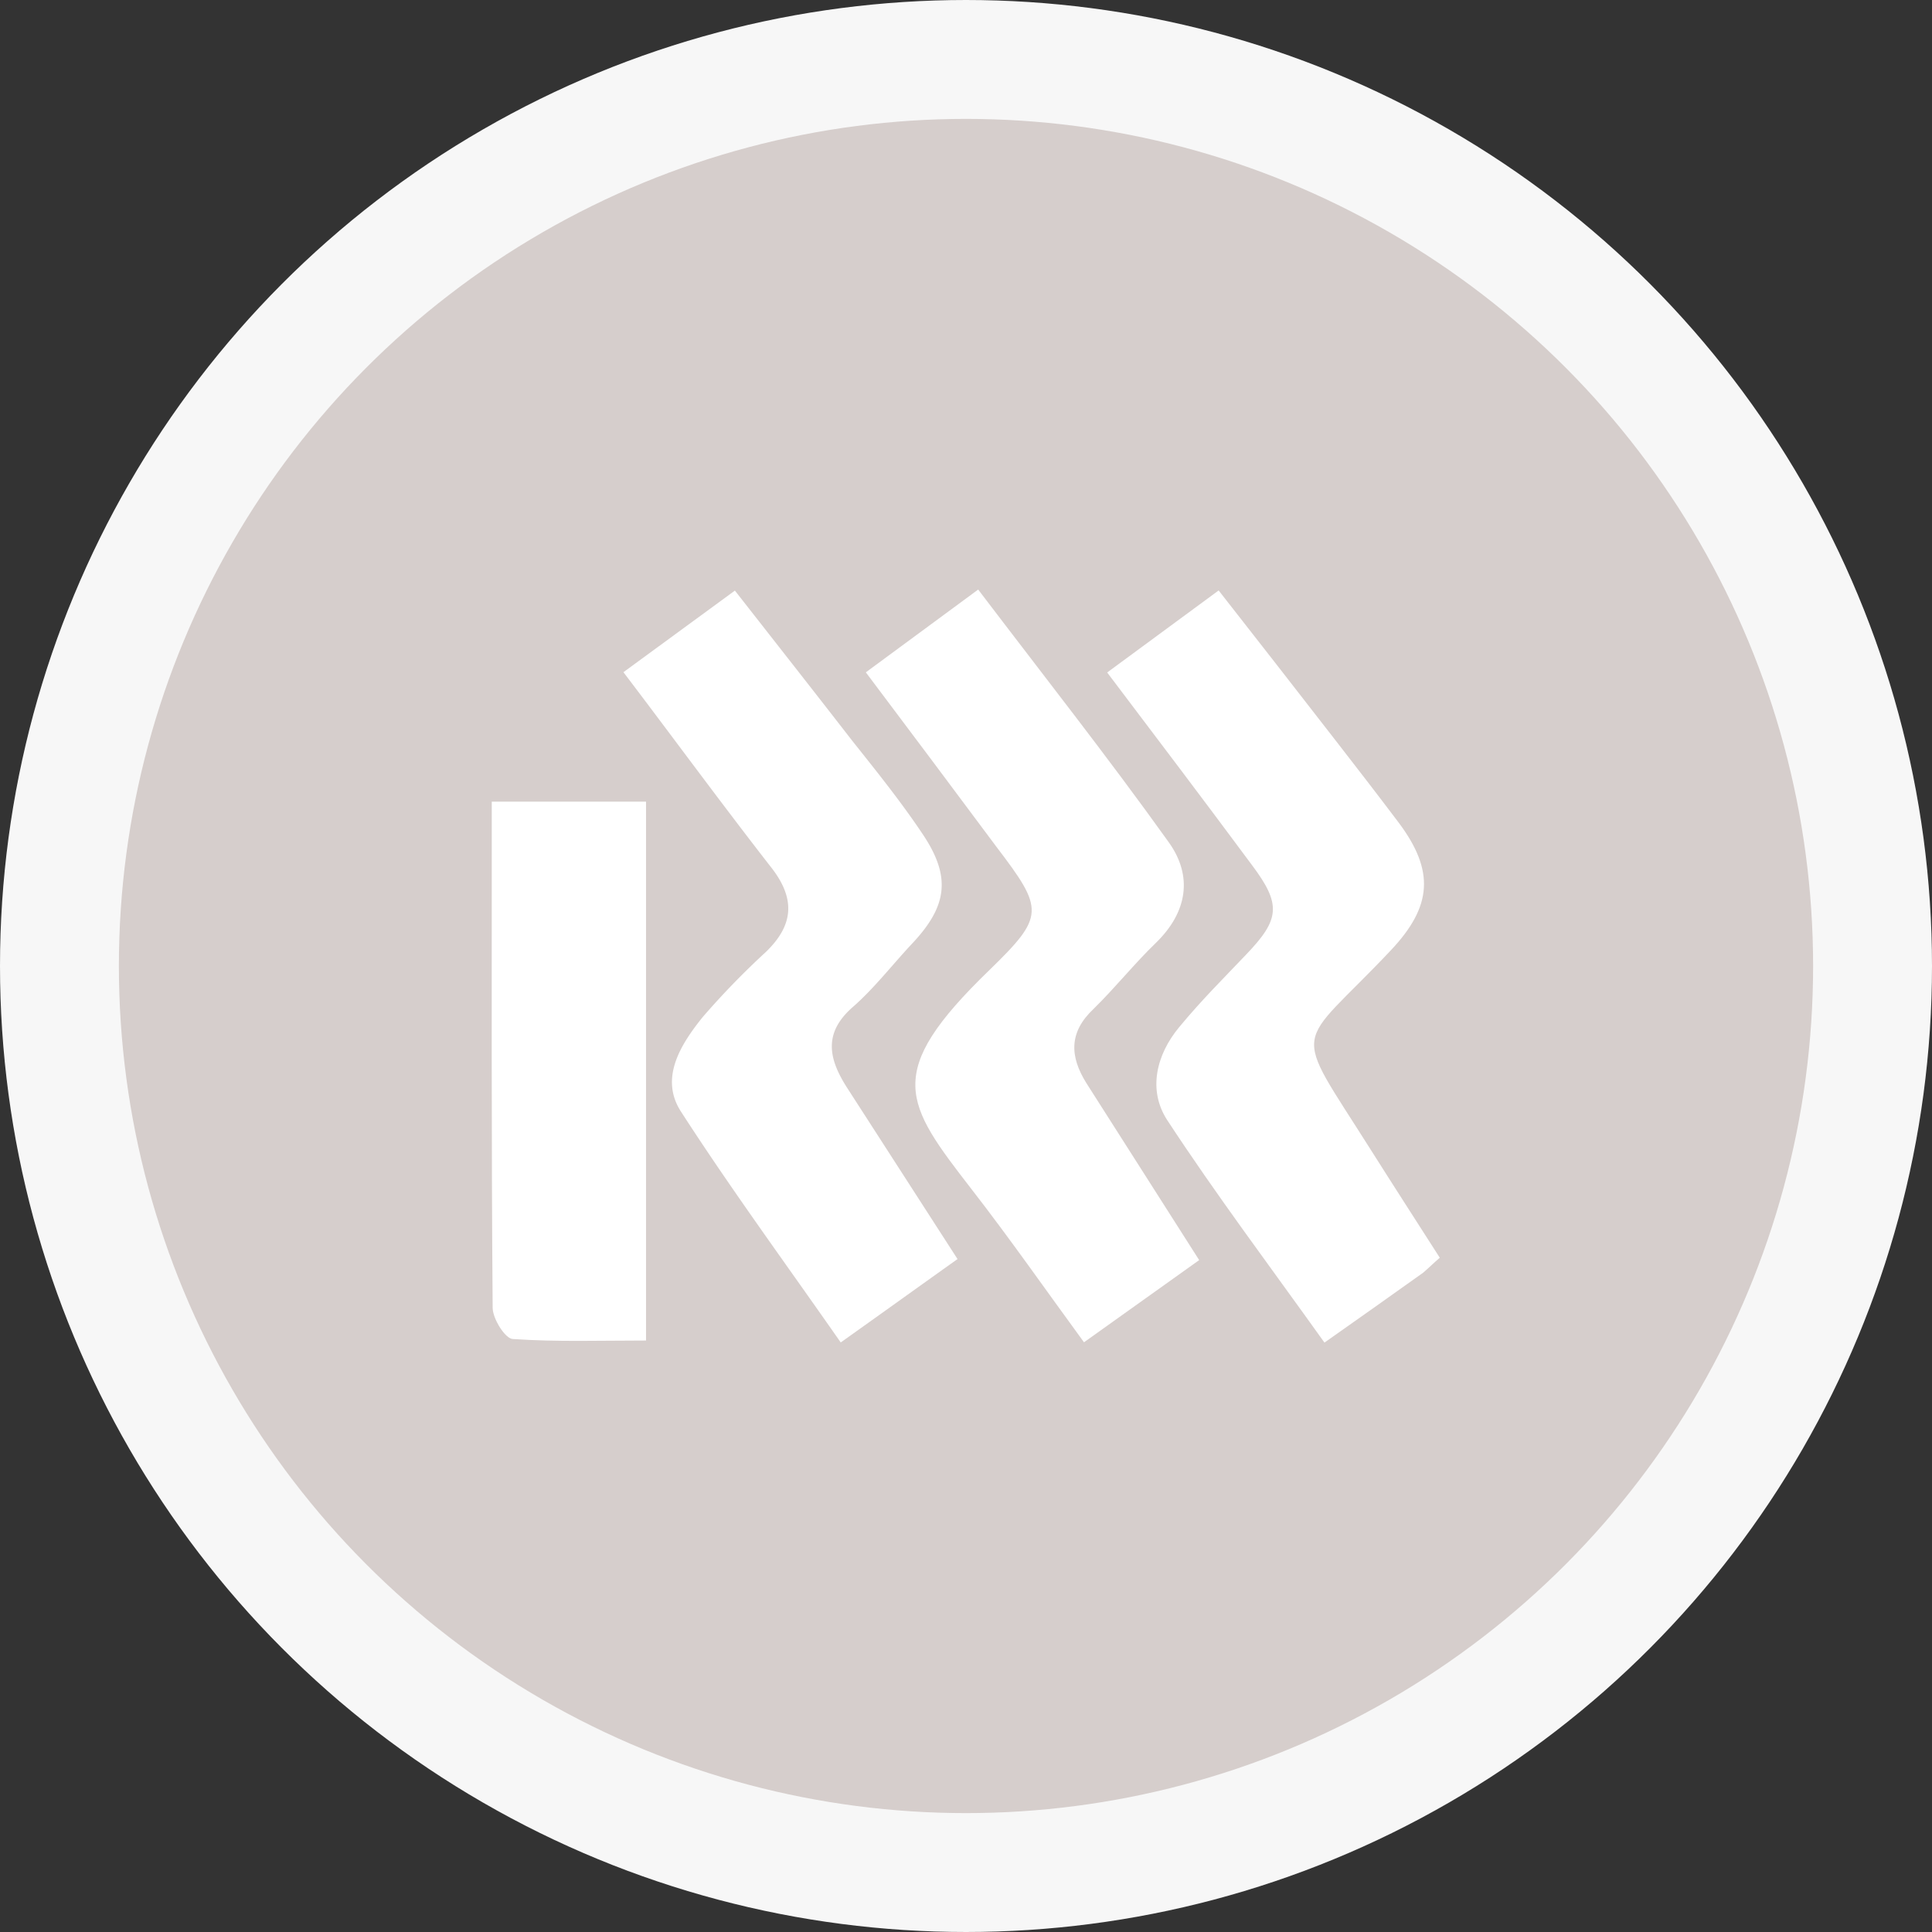 <svg xmlns="http://www.w3.org/2000/svg" viewBox="0 0 130 130"><rect x="0" y="0" width="130" height="130" fill="#333333" stroke="none"/><defs><style>.cls-1{fill:#d6cecc;}.cls-2{fill:none;stroke:#f7f7f7;stroke-miterlimit:10;stroke-width:8px;}.cls-3{fill:#fff;}</style></defs><g id="Layer_2" data-name="Layer 2"><g id="Text"><g id="Mask_by_Oval_Clipping_Path" data-name="Mask by Oval&#xA0;Clipping Path"><circle class="cls-1" cx="65" cy="65" r="61"></circle><circle class="cls-2" cx="65" cy="65" r="61"></circle></g><path class="cls-3" d="M58.26,45.24l7.56-5.57c4.39,5.78,8.73,11.28,12.82,17,1.63,2.27,1.27,4.7-.86,6.77-1.46,1.41-2.72,3-4.19,4.44-1.67,1.57-1.62,3.19-.49,5l7.59,11.91-7.75,5.53c-2.56-3.5-5-7-7.55-10.28-4.52-5.85-6-7.82,1.18-14.76,3.74-3.64,3.7-4.07.47-8.31C64.14,53.07,61.26,49.23,58.26,45.24Z"></path><path class="cls-3" d="M74.5,45.25,82,39.73l3.76,4.81c2.78,3.59,5.59,7.15,8.33,10.78,2.47,3.28,2.28,5.67-.5,8.62-6.47,6.87-6.79,4.81-1.37,13.4,1.53,2.42,3.08,4.82,4.66,7.29-.43.37-.75.69-1.11,1-2.1,1.5-4.22,3-6.65,4.71-3.62-5.07-7.28-9.93-10.6-15-1.28-2-.72-4.36.82-6.22s3-3.3,4.52-4.9c2.26-2.36,2.37-3.36.39-6C81.12,54,77.92,49.77,74.5,45.25Z"></path><path class="cls-3" d="M64.43,84.72c-2.63,1.87-5,3.58-7.86,5.61C52.9,85.07,49.18,80,45.81,74.78c-1.44-2.25,0-4.51,1.47-6.34a53.48,53.48,0,0,1,4.26-4.39c1.84-1.78,2-3.53.41-5.61-3.36-4.31-6.59-8.72-10-13.21l7.5-5.49c2.7,3.45,5.31,6.77,7.9,10.11,1.59,2,3.25,4.06,4.69,6.21,2,2.94,1.71,4.92-.69,7.46-1.33,1.42-2.54,3-4,4.27-2,1.77-1.56,3.52-.34,5.42Z"></path><path class="cls-3" d="M43.47,53.94V90.2c-3.11,0-6,.1-8.95-.1-.52,0-1.36-1.36-1.37-2.09-.09-11.22-.06-22.45-.06-34.07Z"></path></g></g></svg>